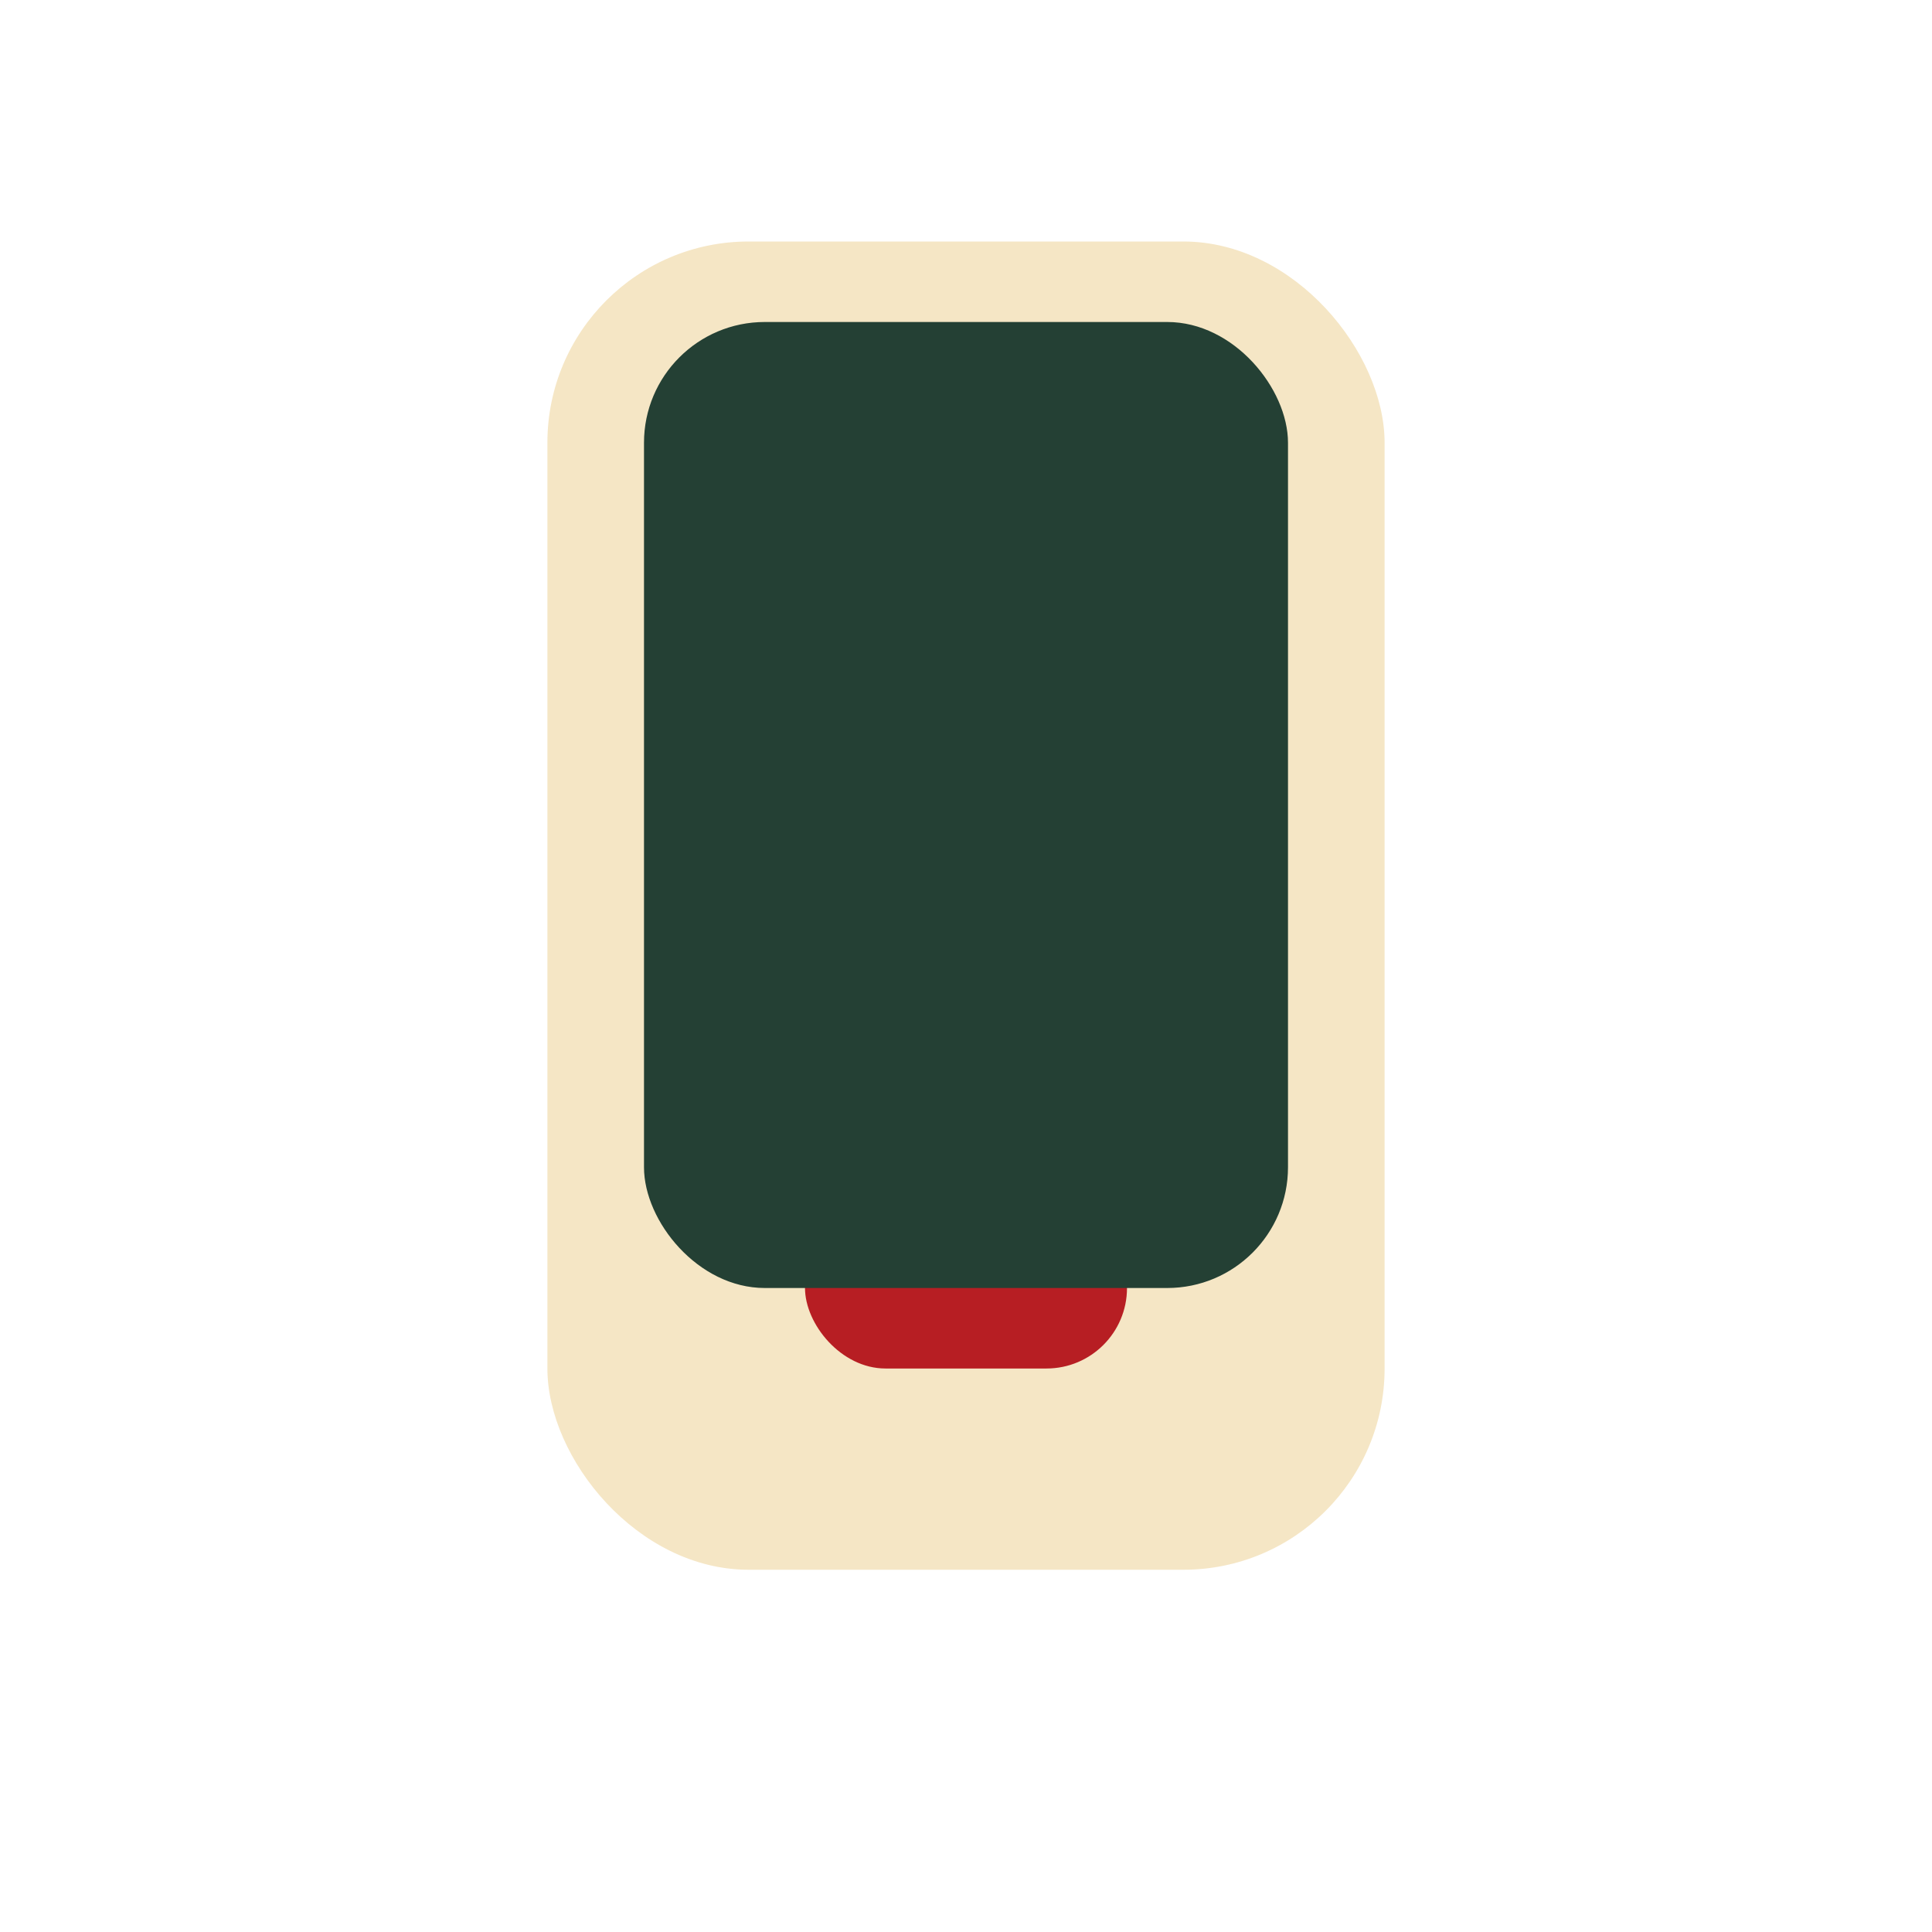 <?xml version="1.0" encoding="UTF-8"?>
<svg xmlns="http://www.w3.org/2000/svg" width="24" height="24" viewBox="0 0 24 24"><rect x="6.8" y="3" width="10.4" height="16.5" rx="2.5" fill="#F5E6C5"/><rect x="10" y="15" width="4" height="2" rx="1" fill="#B71E23"/><rect x="8" y="4" width="8" height="12" rx="1.5" fill="#244034"/></svg>